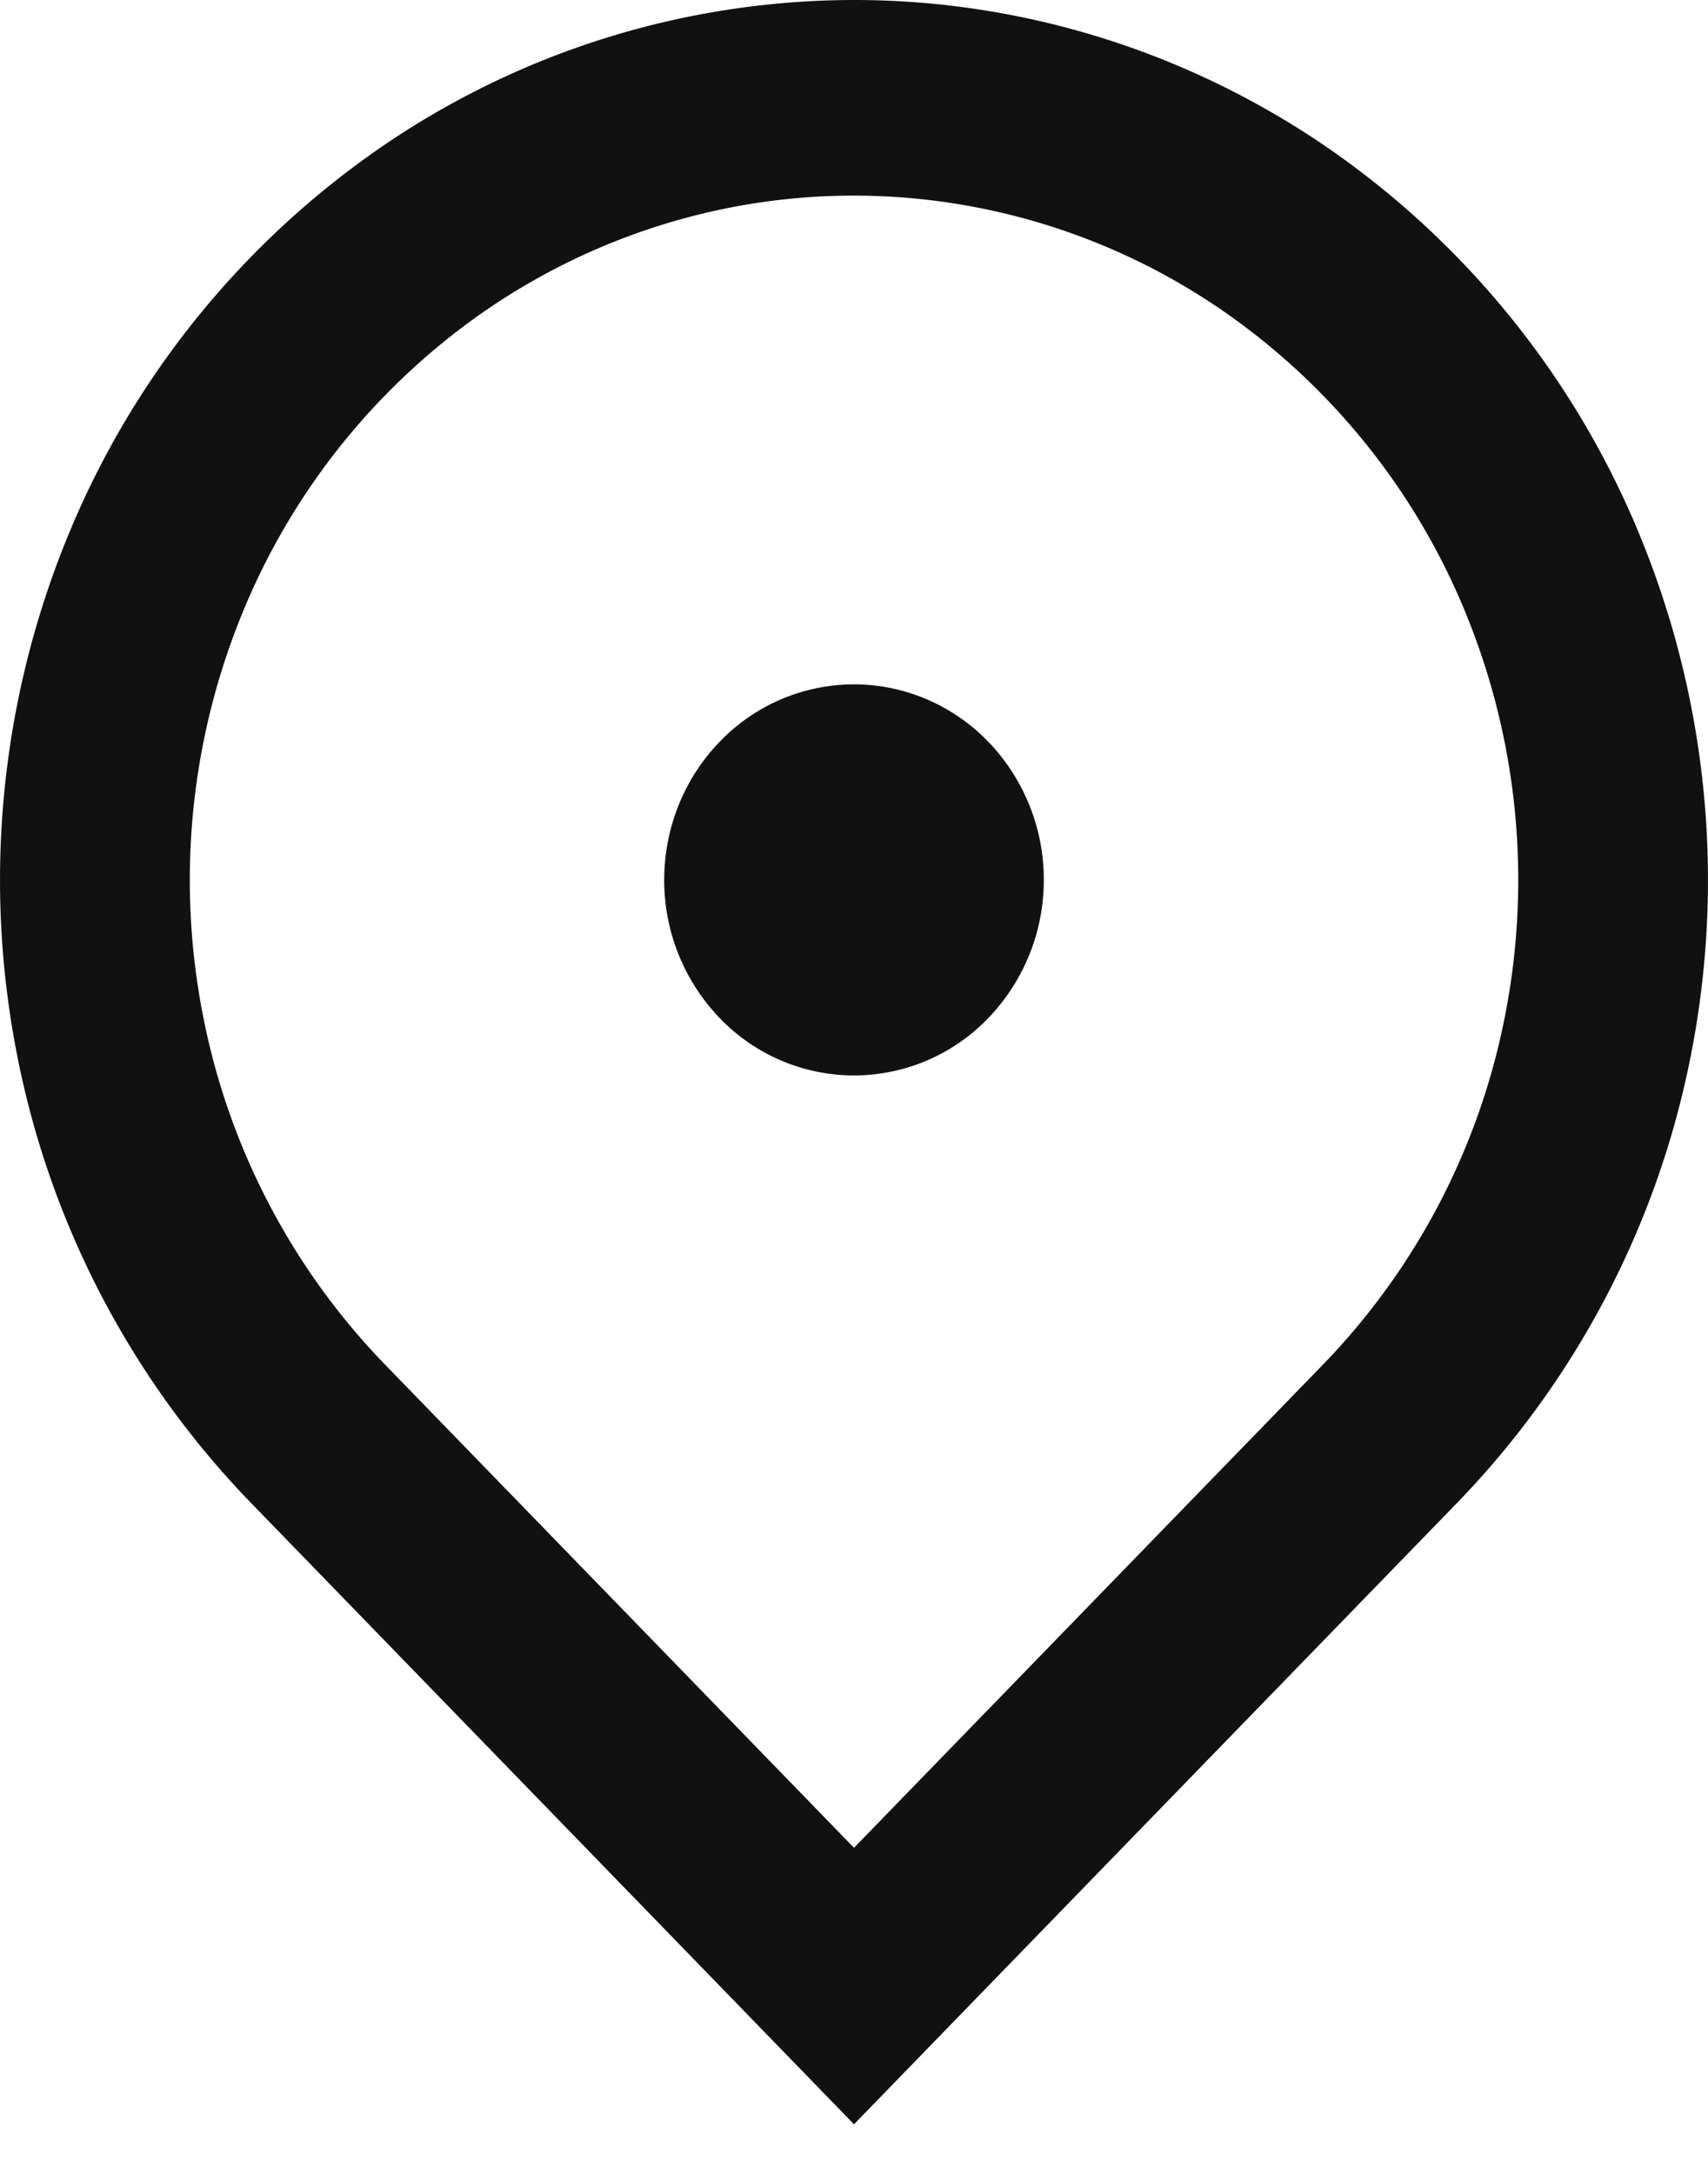 <svg xmlns="http://www.w3.org/2000/svg" fill="none" viewBox="0 0 33 42"><path fill="#111" d="M16.5 41.042 4.833 29.02a17.17 17.17 0 0 1-4.516-8.704 17.5 17.5 0 0 1 .939-9.823 16.9 16.9 0 0 1 6.077-7.629A16.16 16.16 0 0 1 16.5 0c3.263 0 6.453.997 9.167 2.865a16.9 16.9 0 0 1 6.077 7.63 17.5 17.5 0 0 1 .939 9.822 17.17 17.17 0 0 1-4.516 8.704zm9.075-14.692a13.35 13.35 0 0 0 3.512-6.77 13.6 13.6 0 0 0-.73-7.64 13.15 13.15 0 0 0-4.727-5.933 12.57 12.57 0 0 0-7.13-2.228c-2.538 0-5.02.775-7.13 2.228a13.15 13.15 0 0 0-4.726 5.934 13.6 13.6 0 0 0-.73 7.639 13.35 13.35 0 0 0 3.511 6.77L16.5 35.7zM16.5 20.778a3.6 3.6 0 0 1-2.593-1.107A3.84 3.84 0 0 1 12.833 17c0-1.002.387-1.963 1.074-2.671a3.6 3.6 0 0 1 2.593-1.107c.973 0 1.905.398 2.593 1.107a3.84 3.84 0 0 1 1.074 2.67 3.84 3.84 0 0 1-1.074 2.672 3.6 3.6 0 0 1-2.593 1.107"/></svg>